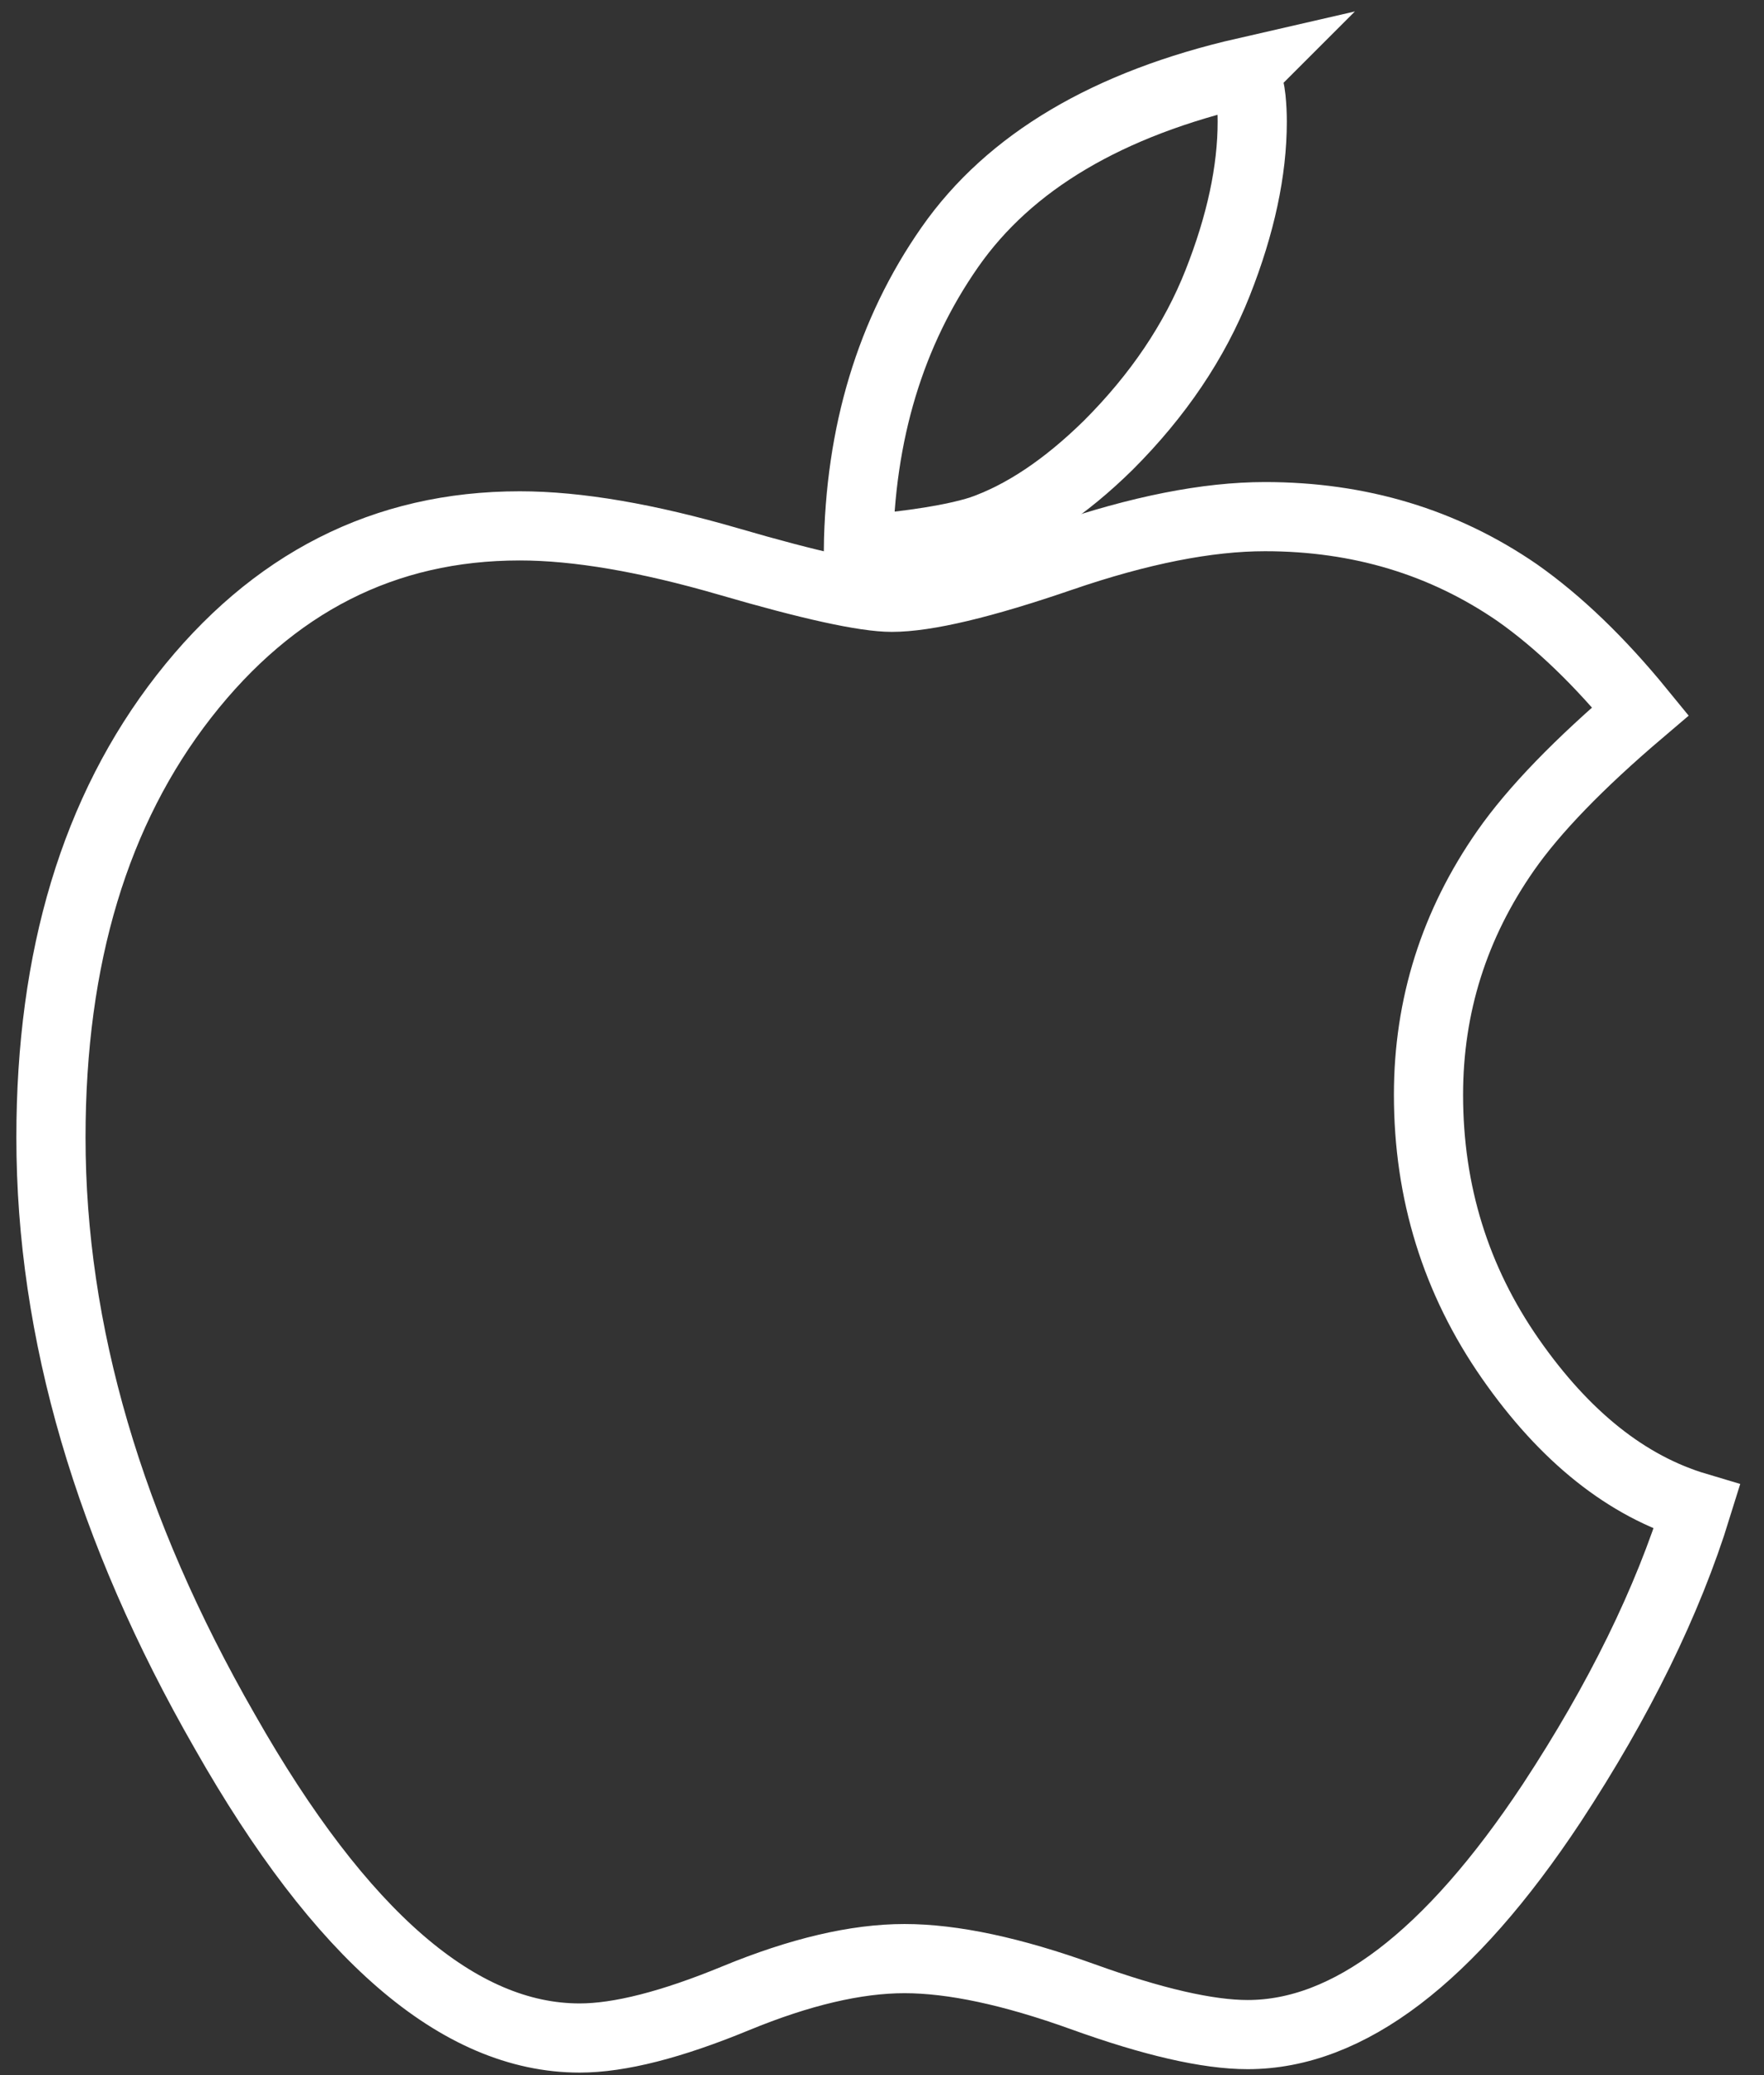 <?xml version="1.0" encoding="UTF-8"?>
<svg xmlns="http://www.w3.org/2000/svg" width="51" height="60" viewBox="0 0 51 60" fill="none">
  <rect x="0" y="0" width="51" height="60" fill="#333333" stroke="none"/>
  <g id="Calque_1" clip-path="url(#clip0_1_3486)">
    <path id="Vector" fill-rule="evenodd" clip-rule="evenodd" d="M15.026 15.205C16.692 15.205 18.706 15.55 21.071 16.237C23.436 16.927 25.005 17.27 25.783 17.27C26.782 17.27 28.413 16.882 30.678 16.104C32.942 15.327 34.907 14.938 36.572 14.938C39.303 14.938 41.733 15.67 43.864 17.136C45.063 17.98 46.25 19.123 47.428 20.566C45.652 22.077 44.352 23.419 43.531 24.595C42.044 26.726 41.3 29.081 41.3 31.655C41.3 34.475 42.088 37.016 43.664 39.281C45.24 41.545 47.039 42.976 49.059 43.577C48.215 46.307 46.816 49.16 44.863 52.135C41.91 56.598 38.98 58.828 36.072 58.828C34.918 58.828 33.325 58.462 31.294 57.729C29.262 56.998 27.548 56.631 26.149 56.631C24.751 56.631 23.124 57.014 21.27 57.778C19.415 58.543 17.912 58.927 16.758 58.927C13.271 58.927 9.853 55.975 6.502 50.069C3.15 44.233 1.473 38.505 1.473 32.888C1.473 27.672 2.756 23.421 5.318 20.134C7.883 16.849 11.118 15.205 15.026 15.205Z" stroke="white" stroke-width="2" stroke-miterlimit="10"></path>
    <path id="Vector_2" fill-rule="evenodd" clip-rule="evenodd" d="M36.004 2.085C36.093 2.373 36.148 2.629 36.171 2.85C36.193 3.073 36.204 3.294 36.204 3.516C36.204 4.938 35.871 6.491 35.205 8.178C34.538 9.867 33.483 11.432 32.042 12.873C30.798 14.095 29.566 14.916 28.346 15.337C27.569 15.581 26.392 15.771 24.817 15.903C24.861 12.529 25.743 9.608 27.464 7.144C29.184 4.681 32.032 2.994 36.006 2.083L36.004 2.085Z" stroke="white" stroke-width="2" stroke-miterlimit="10"></path>
  </g>
  <defs>
    <clipPath id="clip0_1_3486">
      <rect width="51" height="60" fill="white"></rect>
    </clipPath>
  </defs>
</svg>
